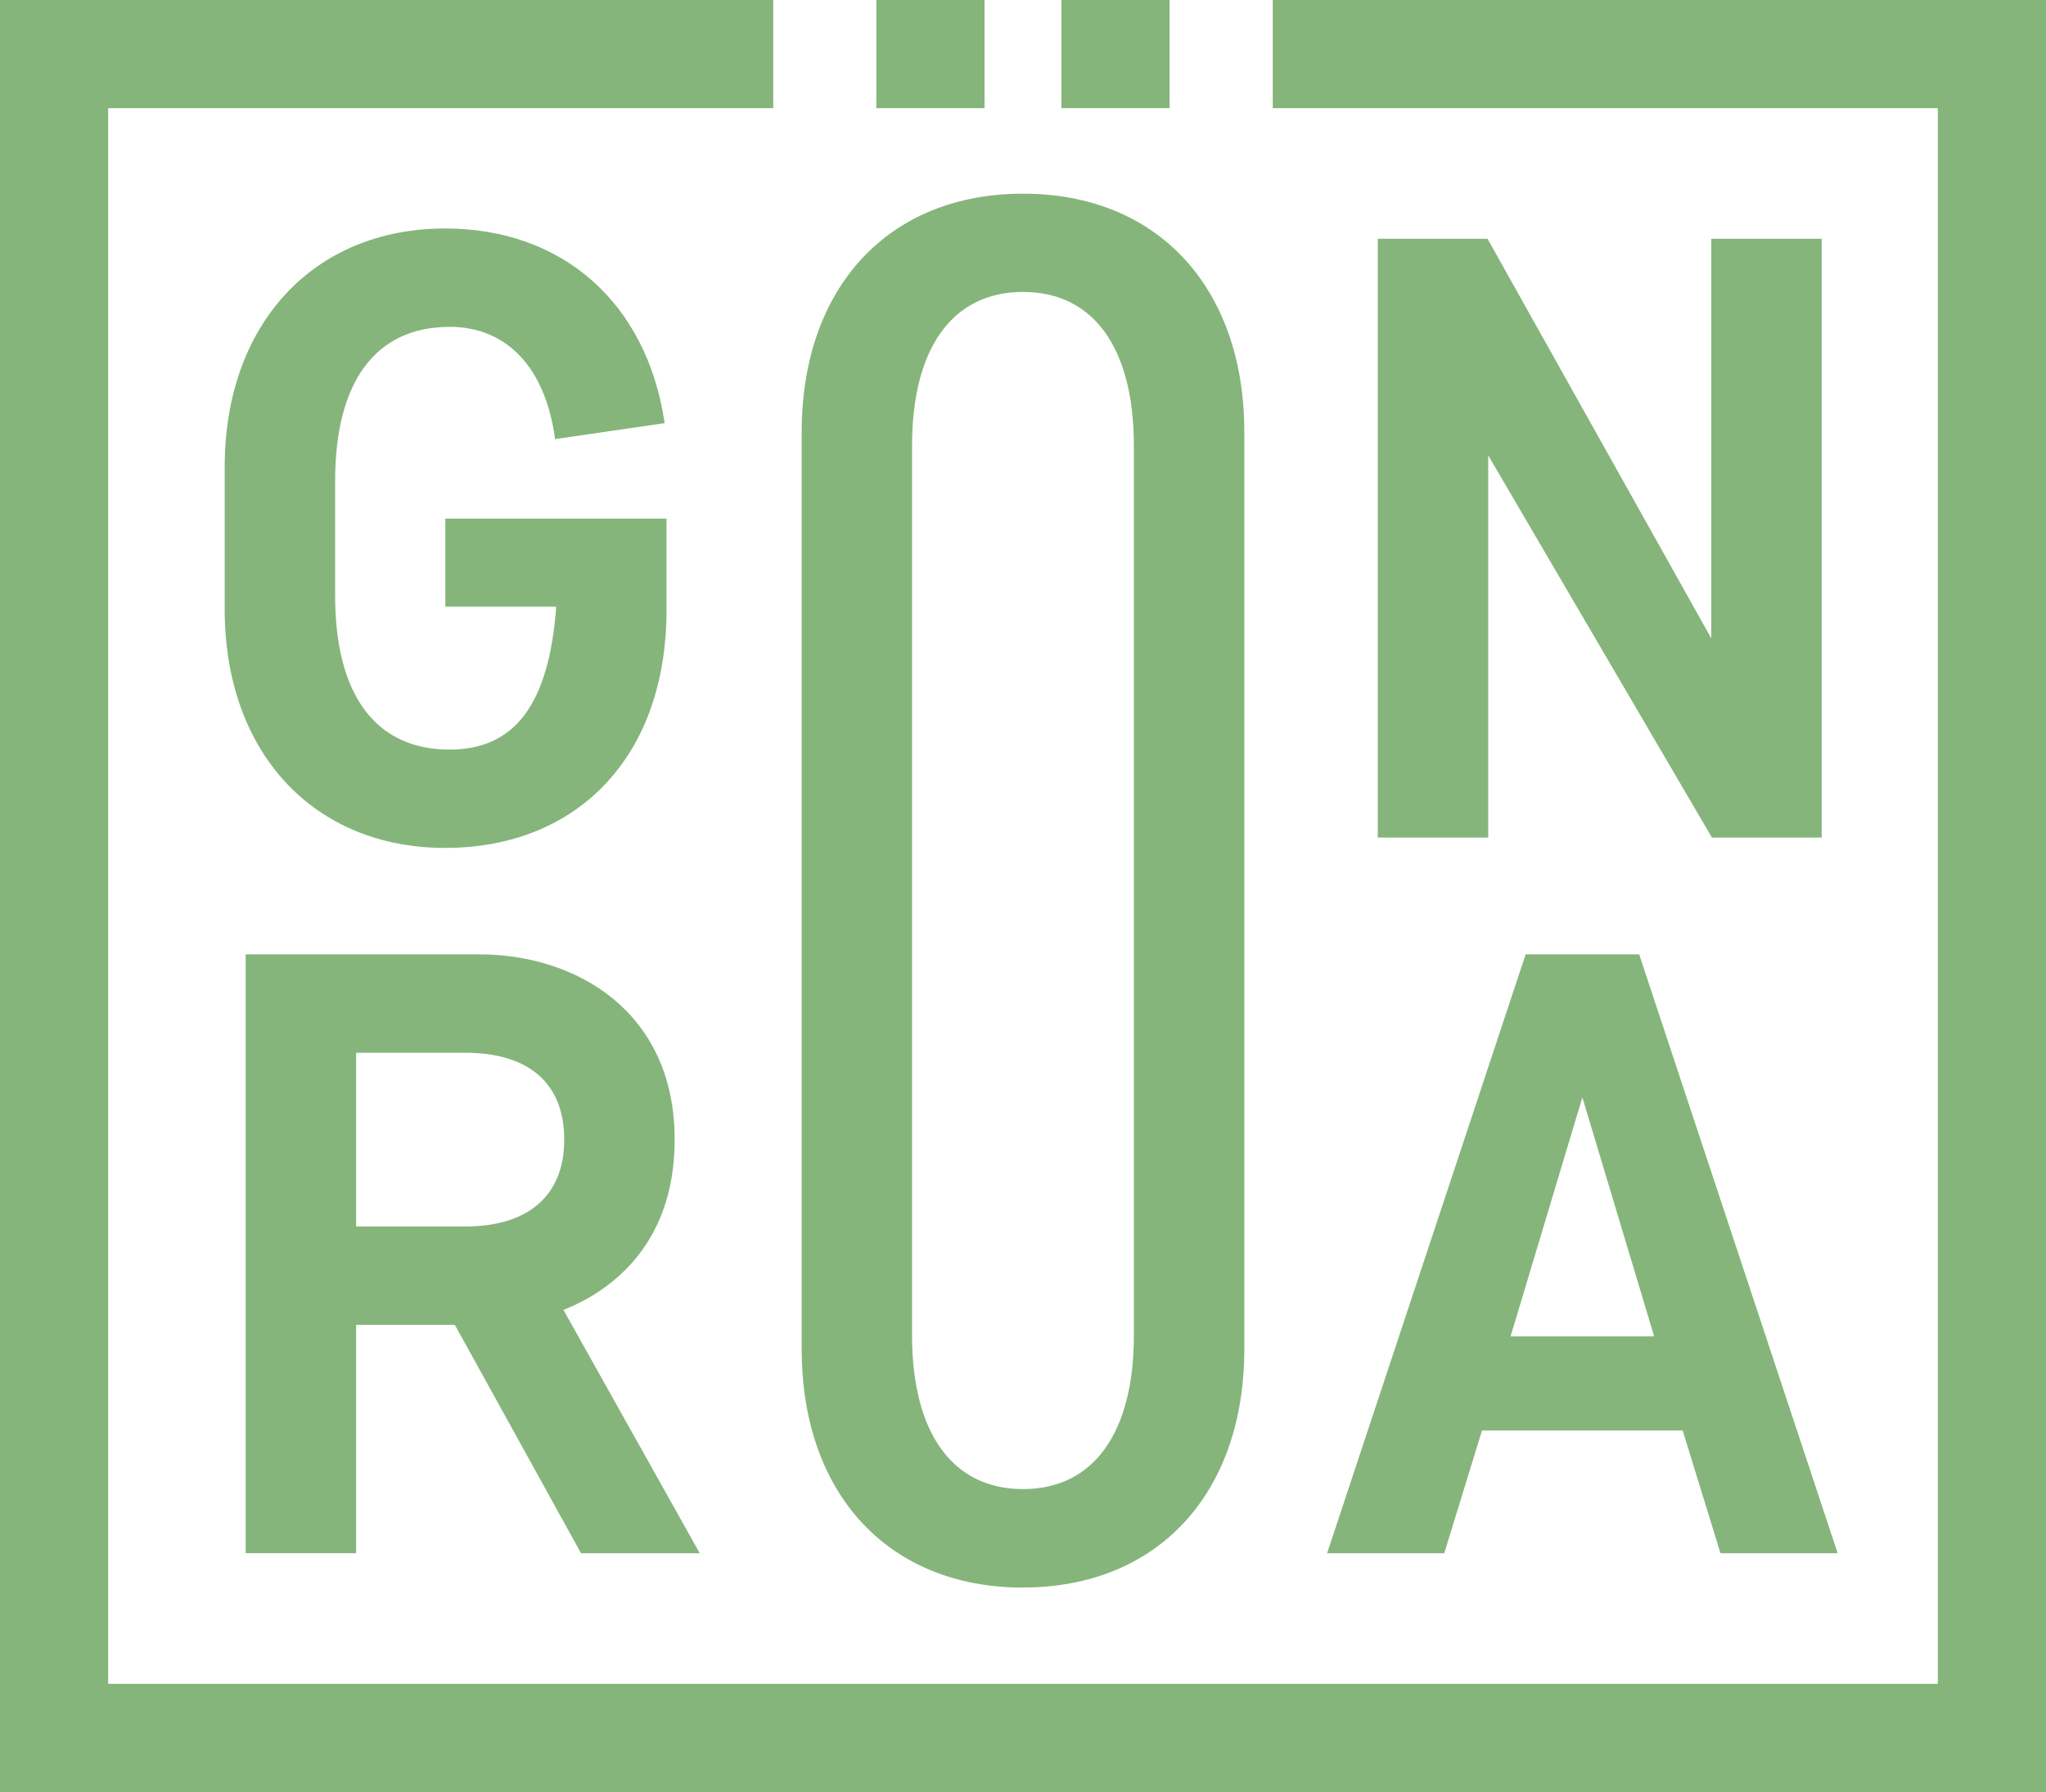 <?xml version="1.0" encoding="UTF-8"?>
<svg id="Layer_1" data-name="Layer 1" xmlns="http://www.w3.org/2000/svg" viewBox="0 0 272.72 238.9">
  <path d="M59.91,43.57c7.61,0,12.73,5.38,14.05,14.76l.03,.21,14.6-2.13-.03-.21c-2.42-15.88-13.62-25.74-29.22-25.74-17.58,0-29.39,12.78-29.39,31.79v19c0,19.02,11.81,31.79,29.39,31.79s29.5-12.14,29.5-31.68v-12.22h-29.48v11.74h14.77v.15c-.99,12.89-5.51,18.9-14.22,18.9-9.83,0-15.24-7.28-15.24-20.51v-15.33c0-13.22,5.41-20.51,15.24-20.51Z" fill="#85b57b"/>
  <path d="M47.47,176.63h13.16l16.82,30.44h15.82l-18.16-32.43,.14-.06c5.48-2.21,14.68-8.09,14.68-22.65,0-17.06-13.09-24.7-26.07-24.7h-31.11v79.83h14.72v-30.44Zm0-36.28h14.56c8.5,0,13.18,4.11,13.18,11.58s-4.81,11.58-13.18,11.58h-14.56v-23.16Z" fill="#85b57b"/>
  <path d="M136.36,211.64c17.92,0,29.5-12.48,29.5-31.79V57.61c0-19.31-11.58-31.79-29.5-31.79s-29.5,12.48-29.5,31.79v122.25c0,19.31,11.58,31.79,29.5,31.79Zm-14.79-152.21c0-13.03,5.39-20.51,14.79-20.51s14.78,7.47,14.78,20.51v118.58c0,13.03-5.39,20.51-14.78,20.51s-14.79-7.48-14.79-20.51V59.44Z" fill="#85b57b"/>
  <path d="M176.89,207.07h15.62l5.03-16.36h26.75l5.04,16.36h15.62l-26.41-79.69-.05-.15h-15.13l-26.37,79.55-.09,.28Zm24.46-28.91l9.57-31.86,9.57,31.86h-19.14Z" fill="#85b57b"/>
  <polygon points="169.65 0 169.65 14.42 258.3 14.42 258.3 224.48 14.42 224.48 14.42 14.42 103.07 14.42 103.07 0 0 0 0 238.9 272.72 238.9 272.72 0 169.65 0" fill="#85b57b"/>
  <rect x="116.81" width="14.42" height="14.42" fill="#85b57b"/>
  <rect x="141.48" width="14.42" height="14.42" fill="#85b57b"/>
  <polygon points="228.13 111.56 228.19 111.66 242.82 111.66 242.82 31.83 228.1 31.83 228.1 85.1 198.34 31.94 198.28 31.83 183.65 31.83 183.65 111.66 198.37 111.66 198.37 60.71 228.13 111.56" fill="#85b57b"/>
</svg>